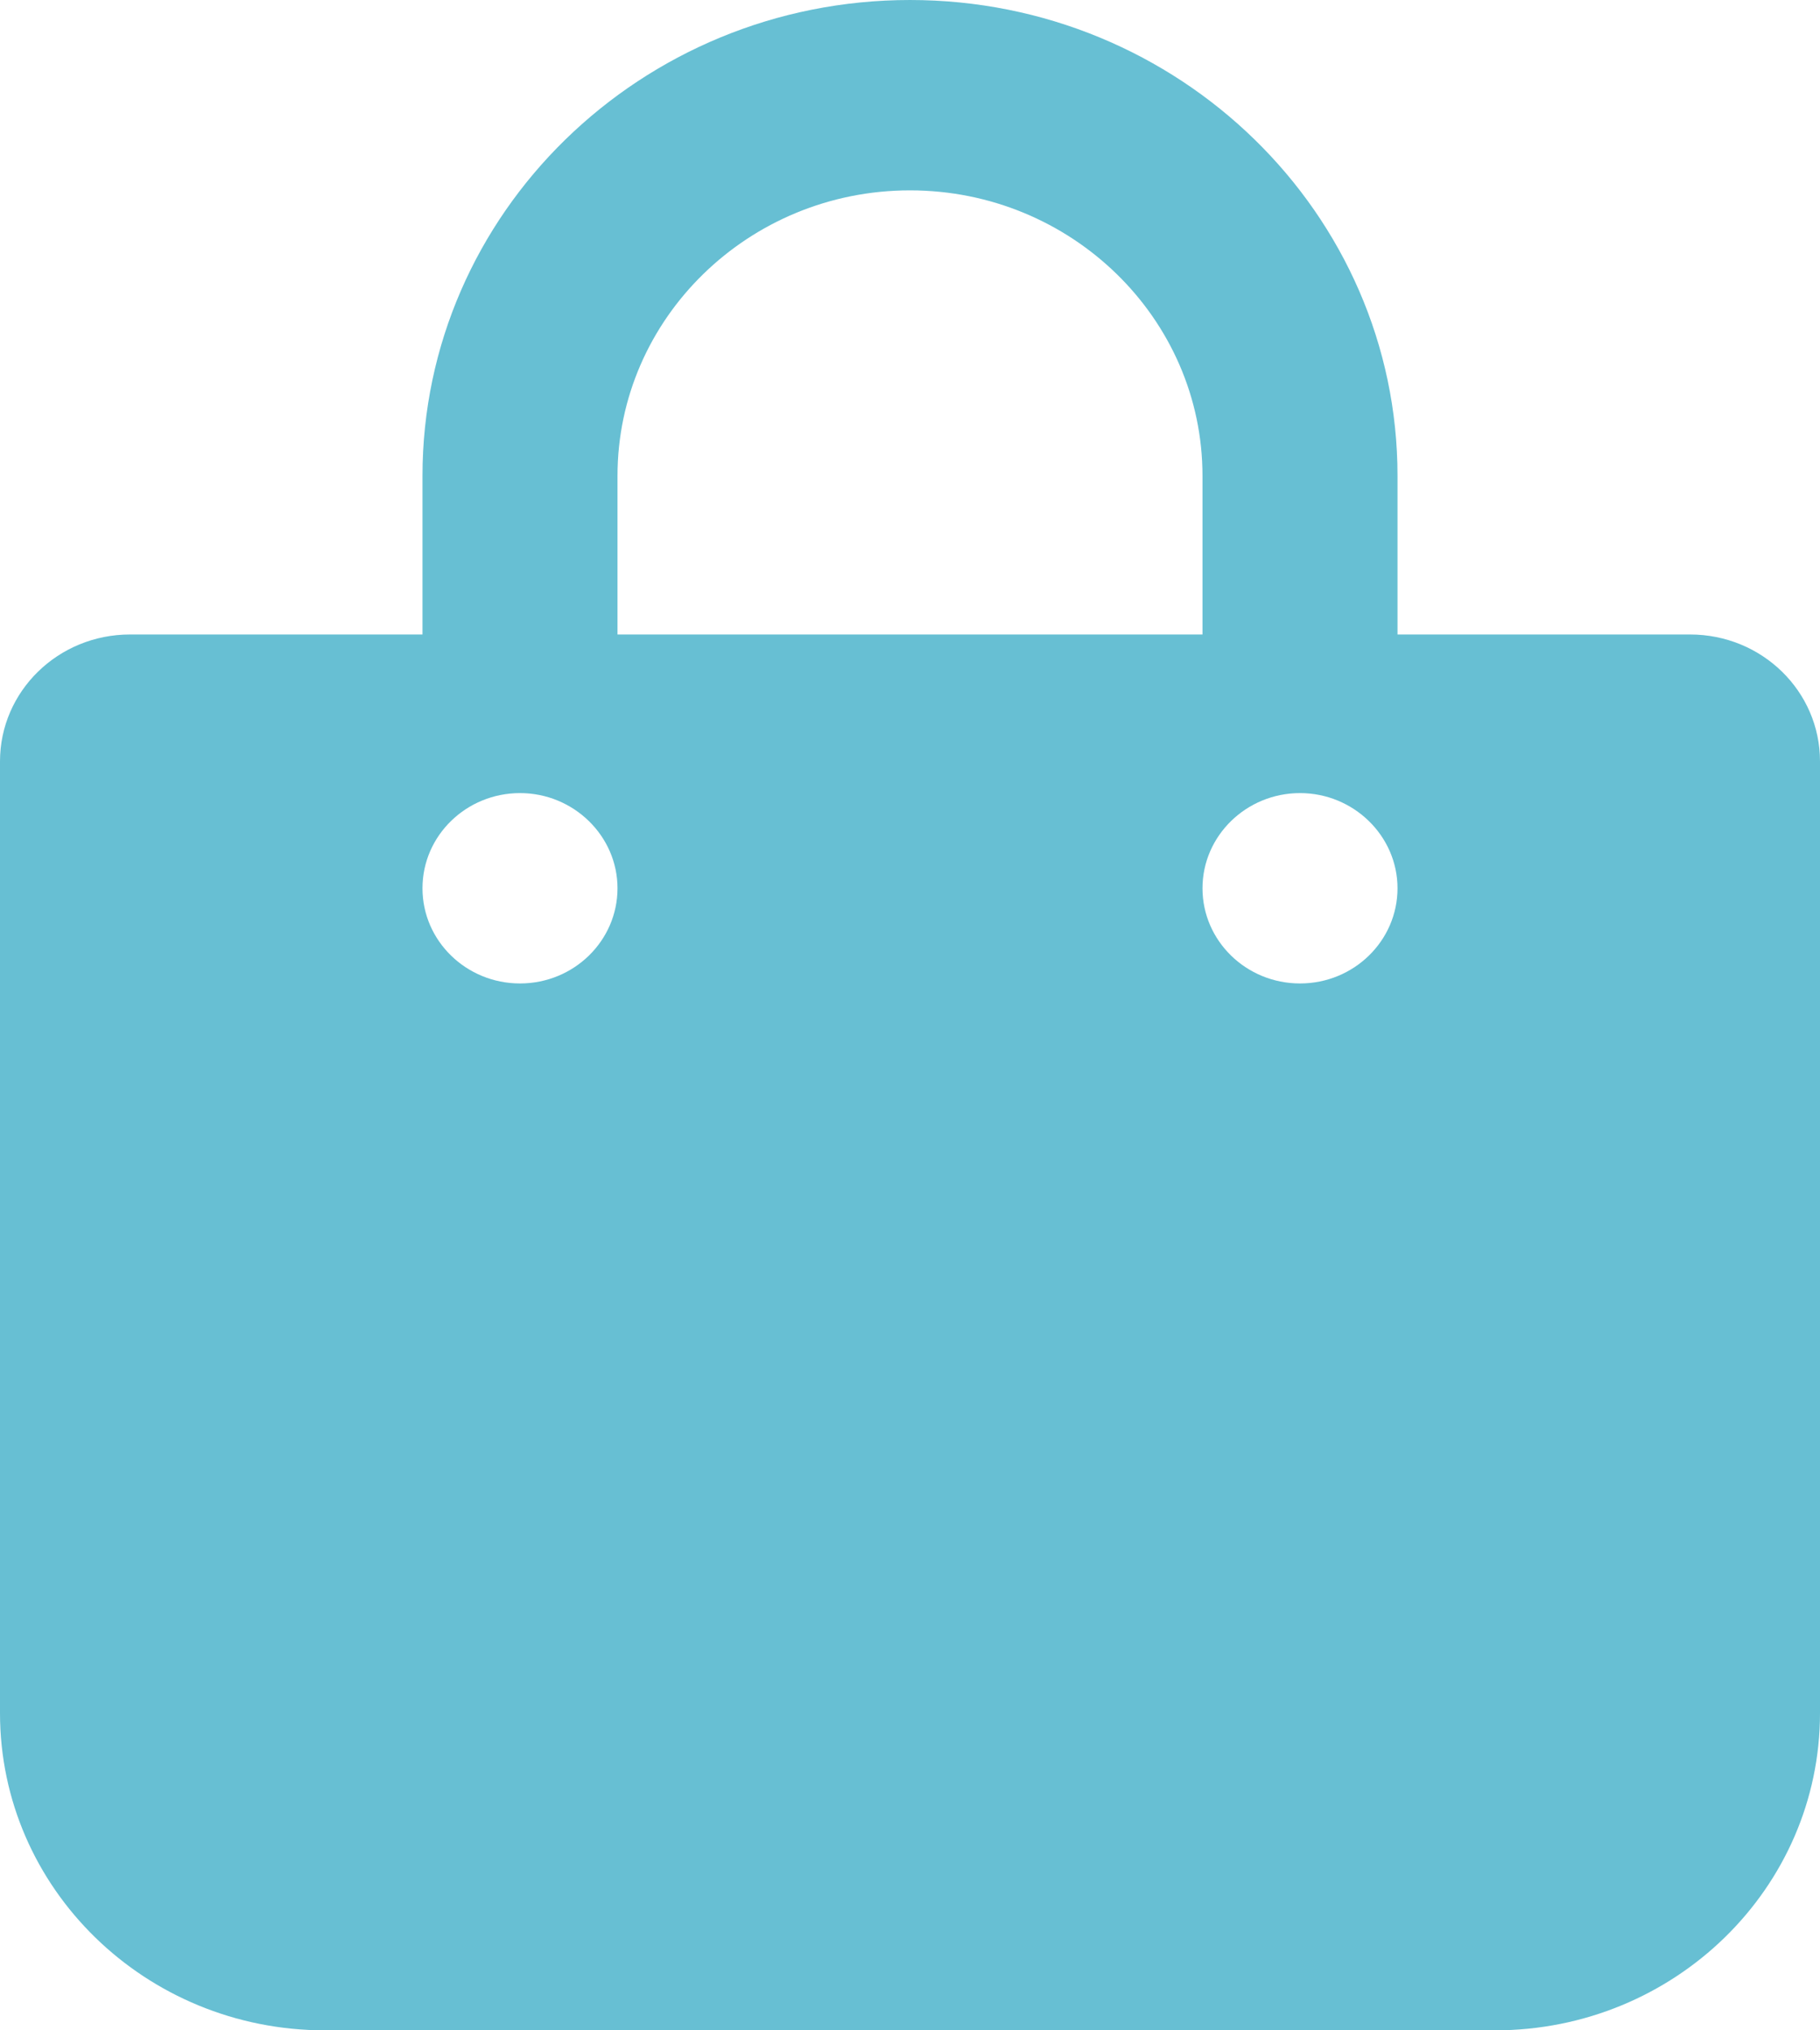 <svg xmlns="http://www.w3.org/2000/svg" width="52" height="58" fill="none"><g clip-path="url(#a)"><path fill="#67BFD3" d="M48.286 18.125h-8.357v-4.531C39.929 6.098 33.684 0 26 0S12.071 6.098 12.071 13.594v4.531H3.714C1.664 18.125 0 19.745 0 21.75v27.188C0 53.944 4.158 58 9.286 58h33.428C47.842 58 52 53.942 52 48.937V21.75c0-2.005-1.66-3.625-3.714-3.625Zm-30.643-4.531c0-4.498 3.749-8.156 8.357-8.156 4.608 0 8.357 3.658 8.357 8.156v4.531H17.643v-4.531Zm-2.786 14.5c-1.532 0-2.786-1.212-2.786-2.719s1.254-2.719 2.786-2.719 2.786 1.224 2.786 2.719c0 1.495-1.242 2.719-2.786 2.719Zm22.286 0c-1.538 0-2.786-1.218-2.786-2.719s1.254-2.719 2.786-2.719 2.786 1.224 2.786 2.719c0 1.495-1.242 2.719-2.786 2.719Z"/></g><defs><clipPath id="a"><path fill="#fff" d="M0 0h52v58H0z"/></clipPath></defs></svg>
